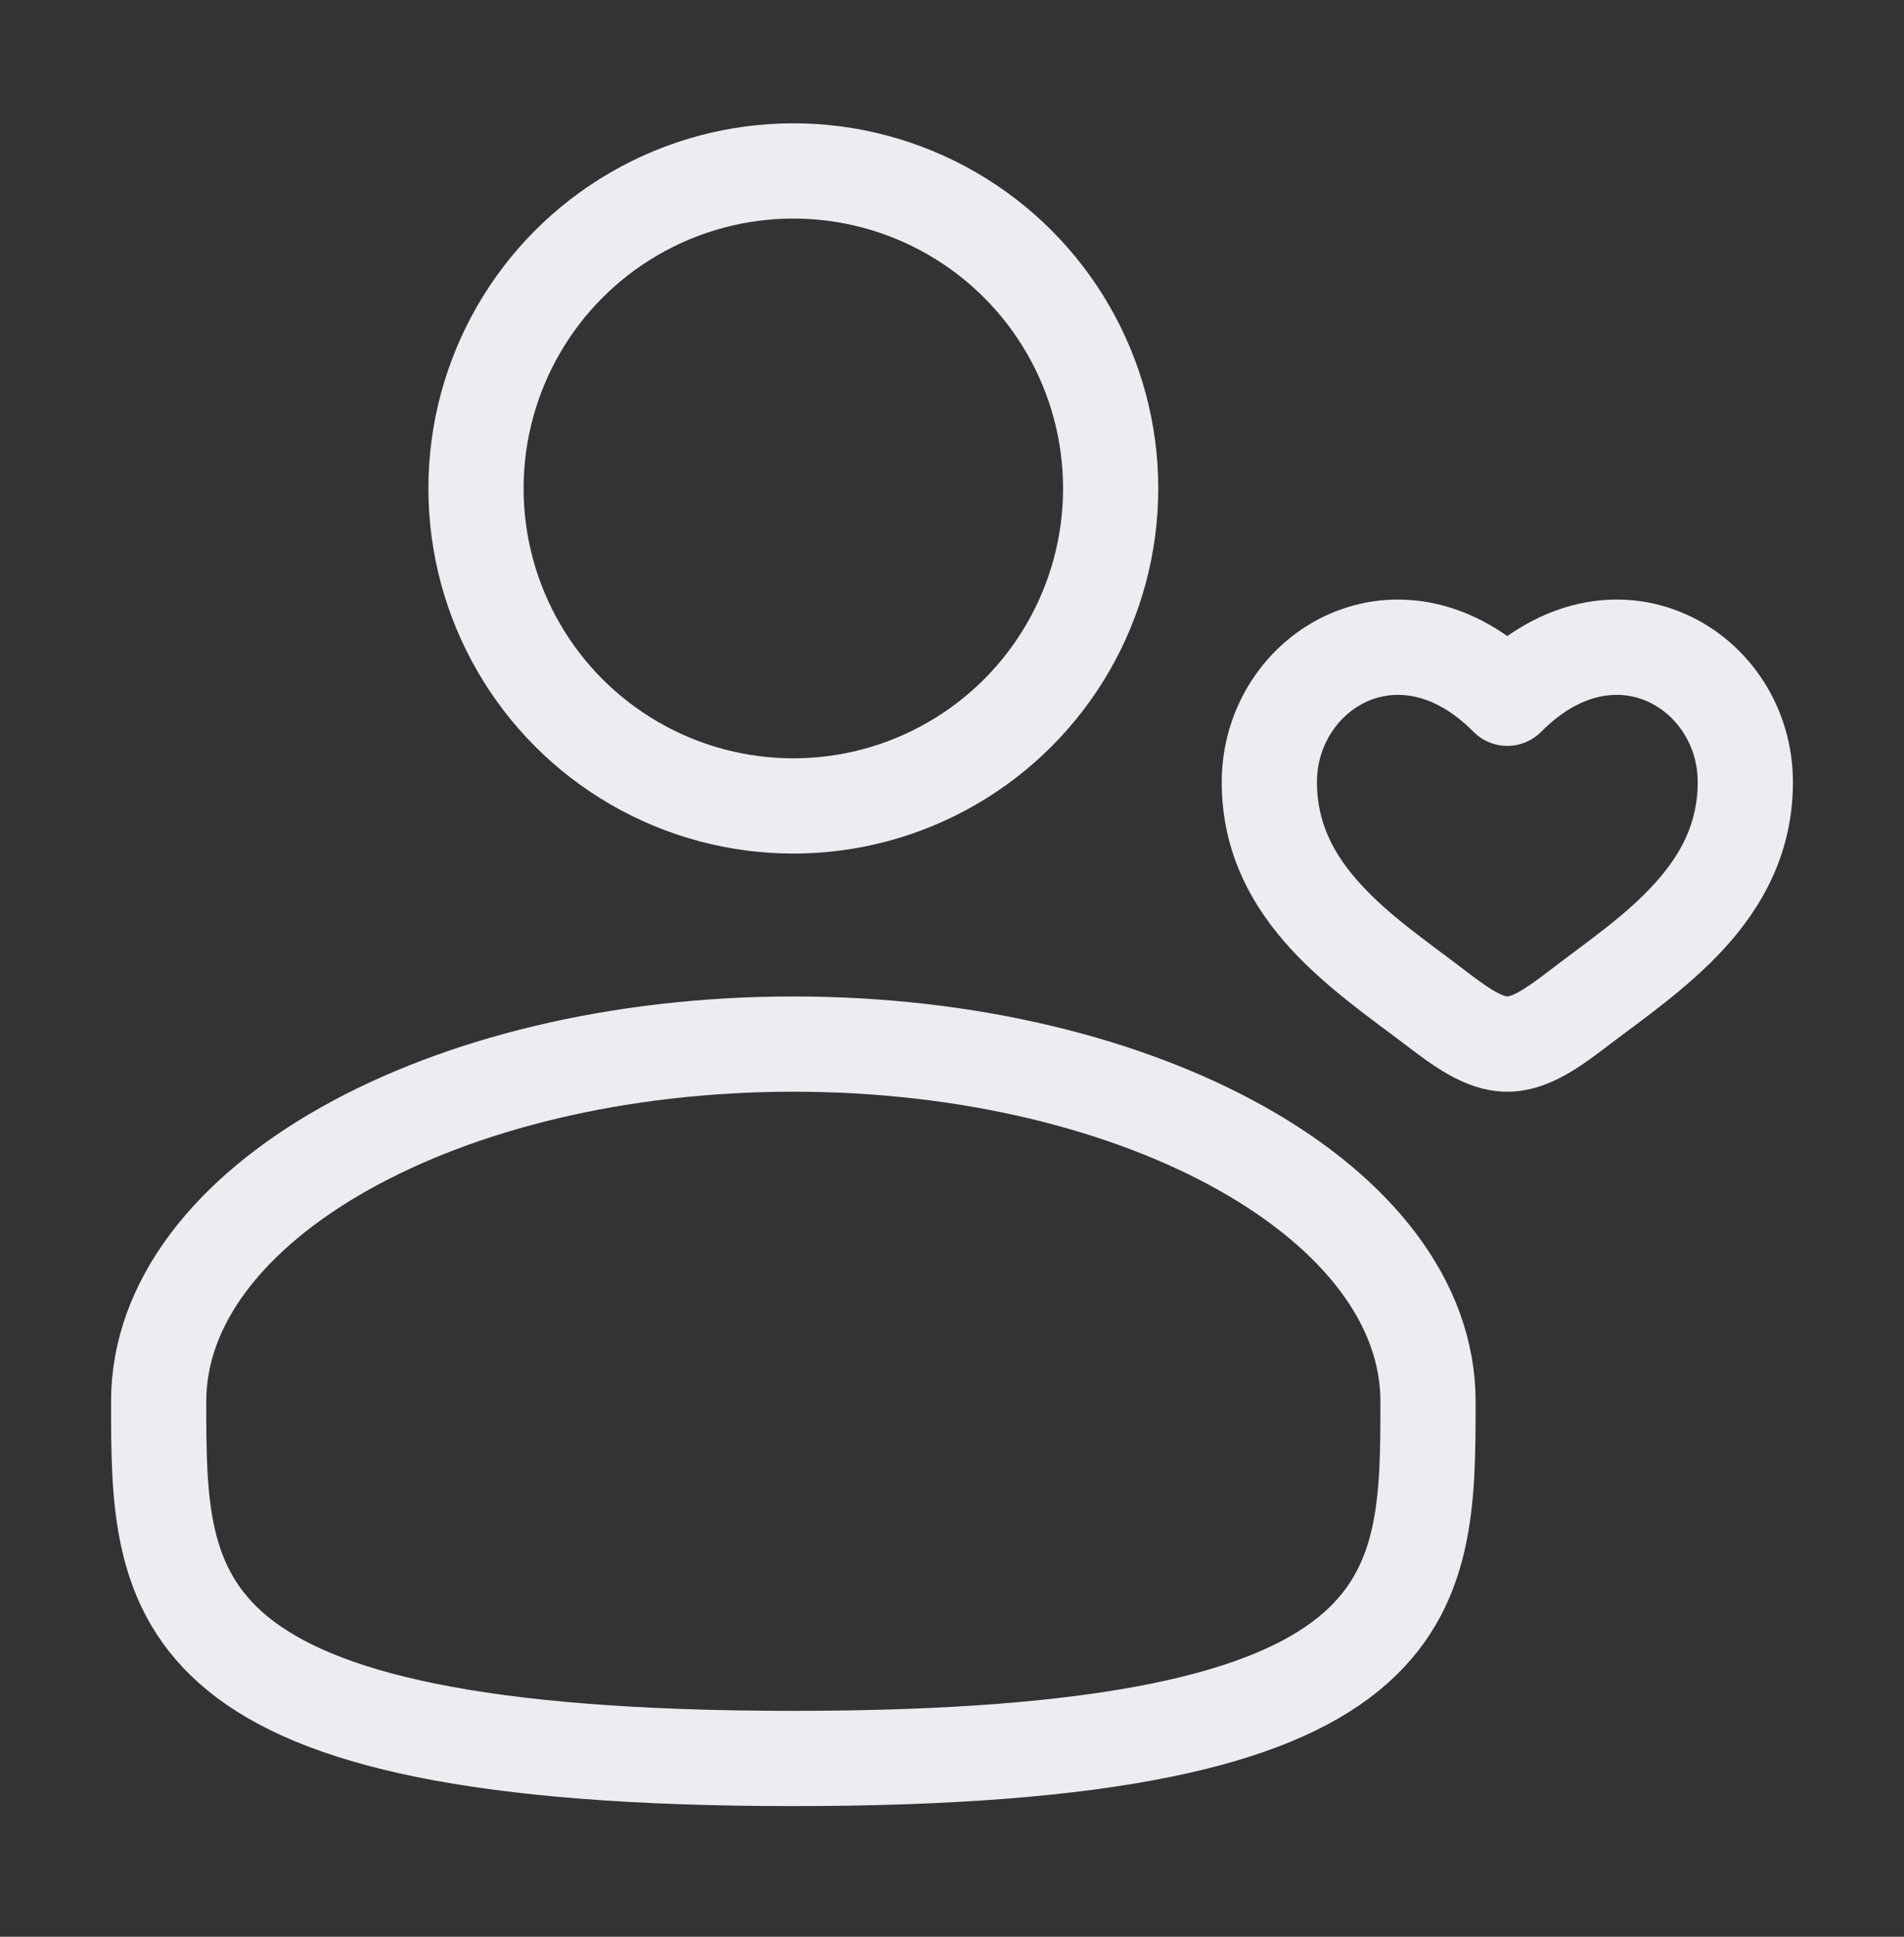 <?xml version="1.0" encoding="UTF-8"?> <svg xmlns="http://www.w3.org/2000/svg" width="60" height="61" viewBox="0 0 60 61" fill="none"><rect x="0" y="0" width="60" height="61" fill="#333333" stroke="none"/><circle cx="25" cy="15.384" r="10" stroke="#EBEDF0" stroke-width="3" stroke-linecap="round"></circle><path d="M45 44.135C45 50.348 45 55.385 25 55.385C5 55.385 5 50.348 5 44.135C5 37.921 13.954 32.885 25 32.885C36.046 32.885 45 37.921 45 44.135Z" stroke="#EBEDF0" stroke-width="3" stroke-linecap="round"></path><path d="M45.221 31.731L46.131 30.538L45.221 31.731ZM47.5 21.993L46.436 23.051C46.718 23.334 47.101 23.493 47.5 23.493C47.899 23.493 48.282 23.334 48.564 23.051L47.5 21.993ZM49.779 31.731L48.869 30.538L49.779 31.731ZM45.221 31.731L46.131 30.538C44.938 29.627 43.8 28.855 42.889 27.861C42.028 26.923 41.5 25.915 41.5 24.634H40H38.5C38.5 26.884 39.479 28.582 40.678 29.889C41.825 31.139 43.298 32.15 44.311 32.923L45.221 31.731ZM40 24.634H41.5C41.5 23.457 42.186 22.489 43.091 22.088C43.914 21.724 45.137 21.744 46.436 23.051L47.5 21.993L48.564 20.936C46.488 18.848 43.961 18.423 41.877 19.345C39.877 20.23 38.5 22.28 38.5 24.634H40ZM45.221 31.731L44.311 32.923C44.687 33.21 45.15 33.563 45.633 33.836C46.117 34.11 46.756 34.385 47.5 34.385V32.885V31.384C47.494 31.384 47.383 31.38 47.11 31.225C46.836 31.07 46.534 30.846 46.131 30.538L45.221 31.731ZM49.779 31.731L50.689 32.923C51.702 32.15 53.175 31.139 54.322 29.889C55.521 28.582 56.5 26.884 56.5 24.634H55H53.5C53.5 25.915 52.972 26.923 52.111 27.861C51.2 28.855 50.062 29.627 48.869 30.538L49.779 31.731ZM55 24.634H56.5C56.5 22.28 55.123 20.23 53.123 19.345C51.039 18.423 48.512 18.848 46.436 20.936L47.5 21.993L48.564 23.051C49.863 21.744 51.086 21.724 51.909 22.088C52.814 22.489 53.5 23.457 53.5 24.634H55ZM49.779 31.731L48.869 30.538C48.466 30.846 48.164 31.07 47.89 31.225C47.617 31.38 47.506 31.384 47.5 31.384V32.885V34.385C48.244 34.385 48.883 34.11 49.367 33.836C49.85 33.563 50.313 33.21 50.689 32.923L49.779 31.731Z" fill="#EBEDF0"></path></svg> 
